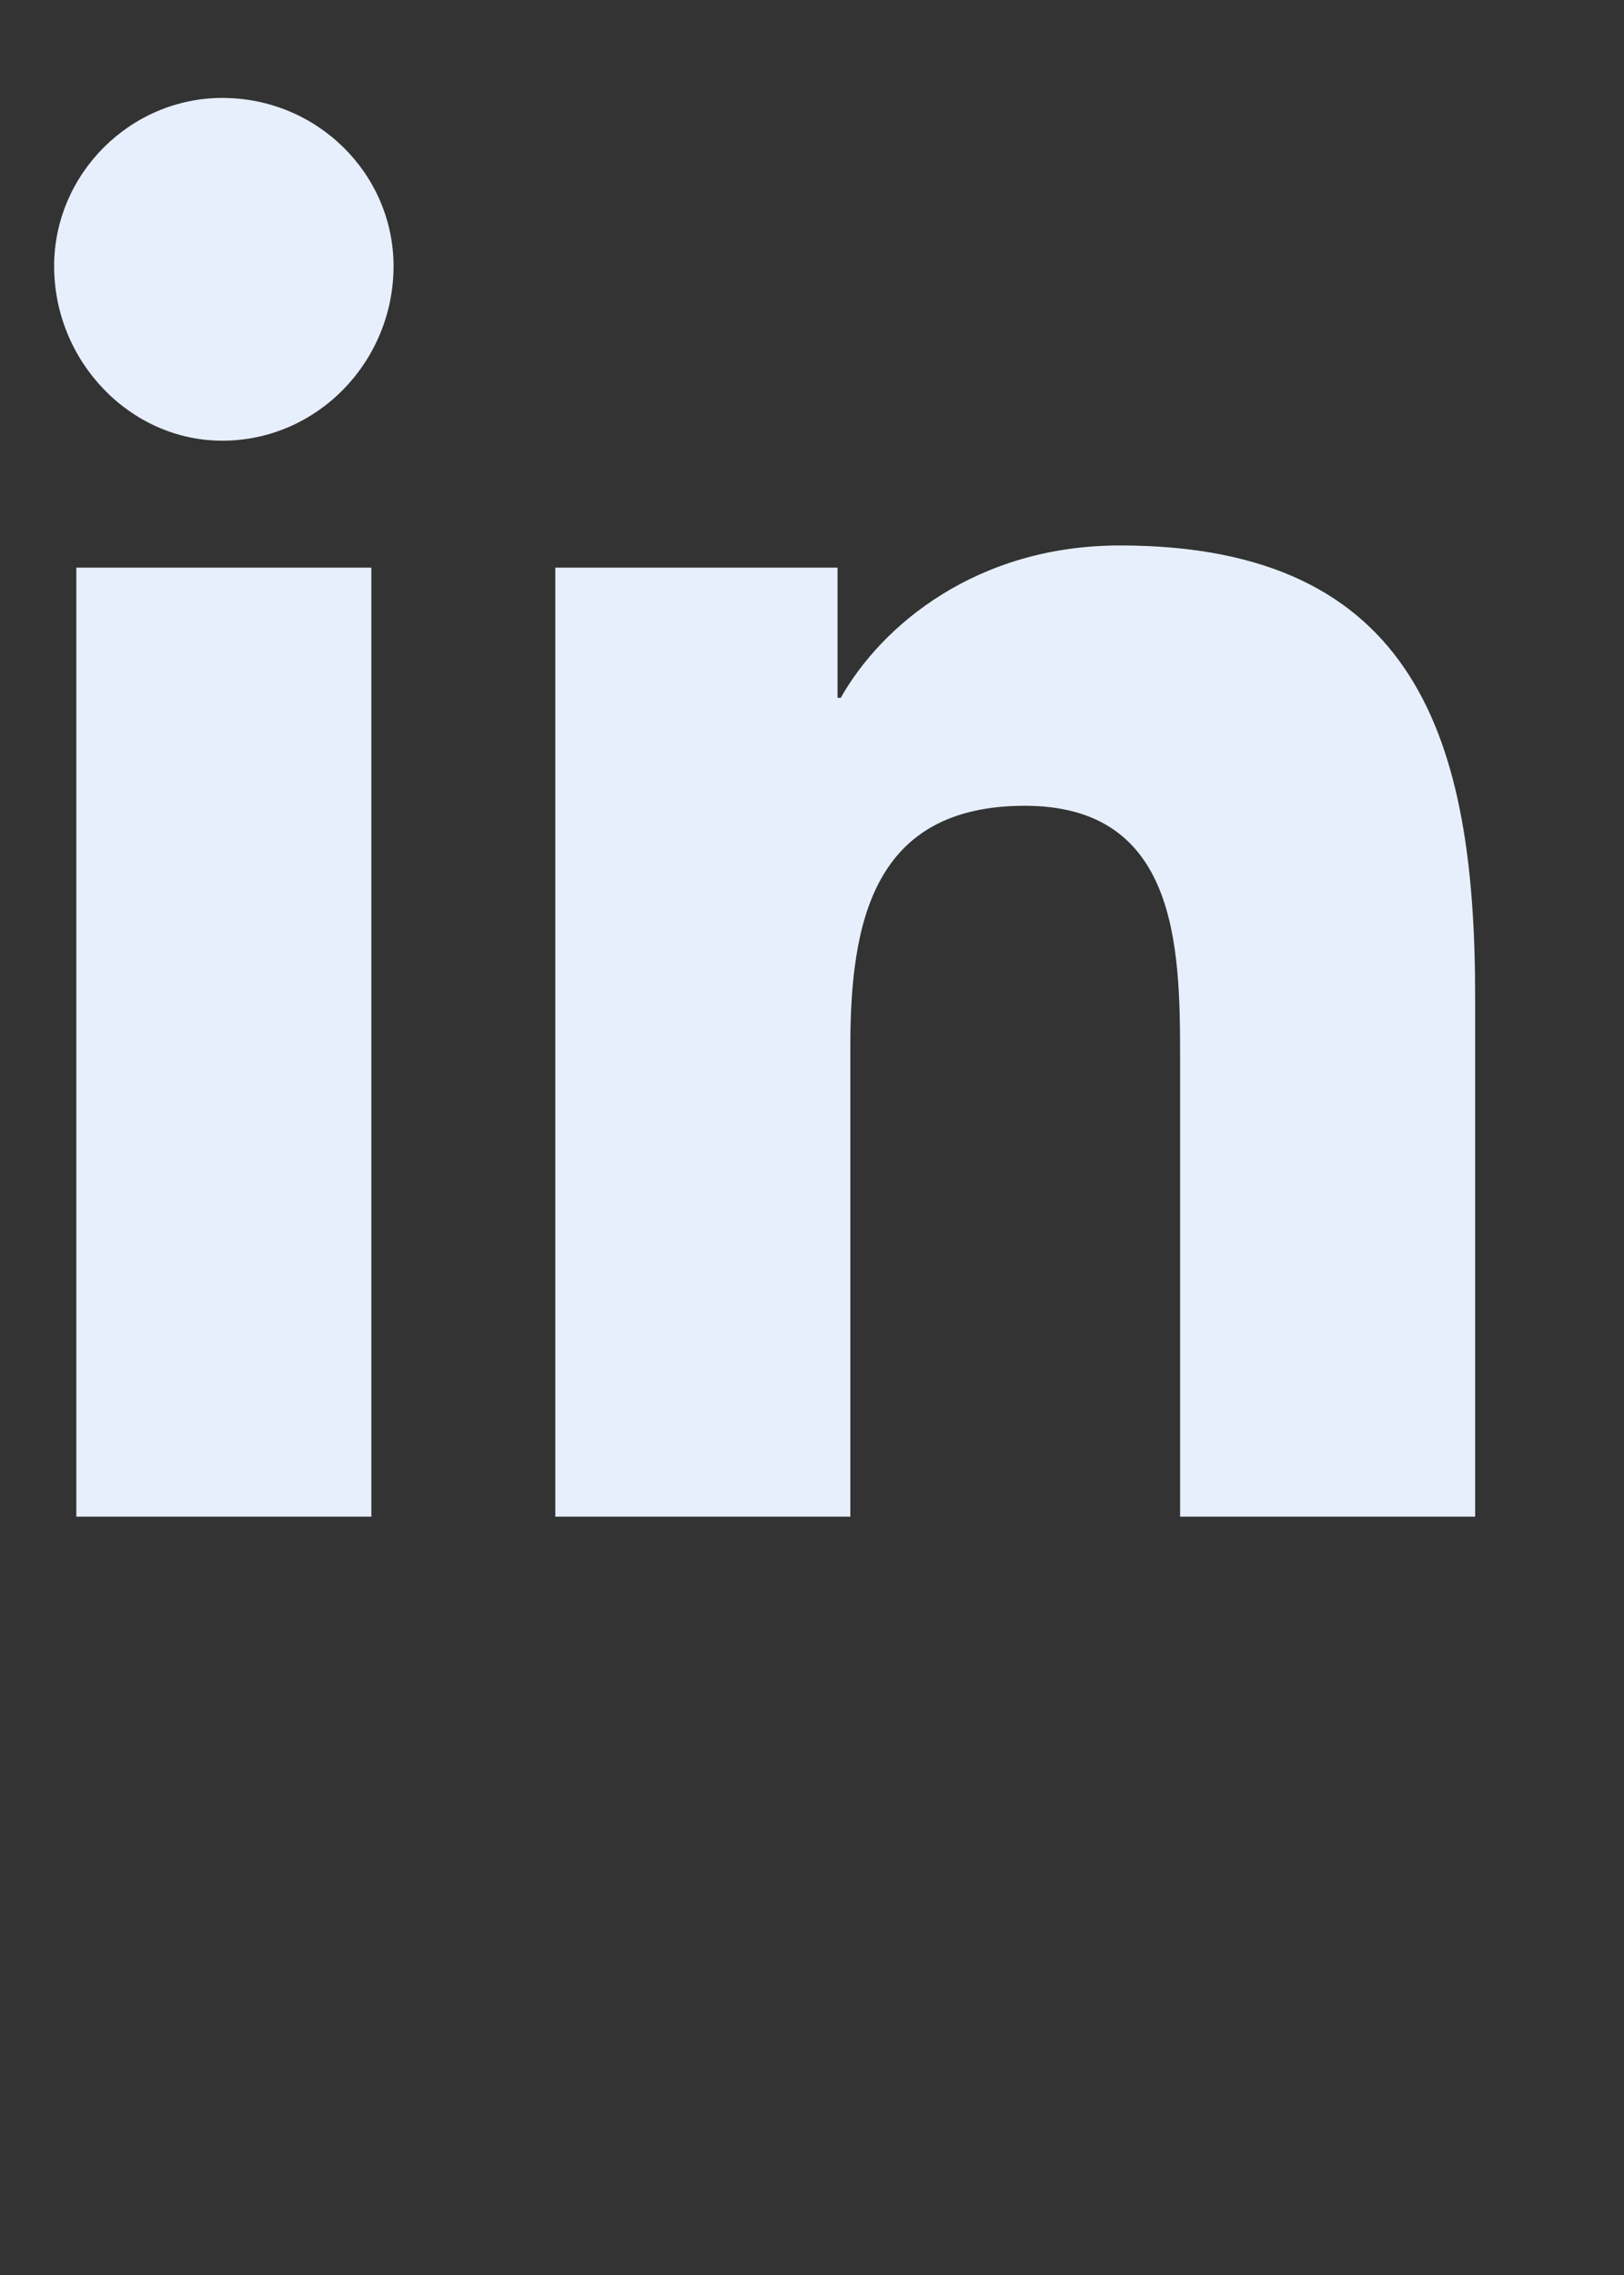 <svg width="15" height="21" viewBox="0 0 15 21" fill="none" xmlns="http://www.w3.org/2000/svg">
<rect x="0" y="0" width="15" height="21" fill="#333333" stroke="none"/>
<path d="M3.43 14H0.705V5.24H3.43V14ZM2.053 4.068C1.203 4.068 0.5 3.336 0.5 2.457C0.5 1.607 1.203 0.904 2.053 0.904C2.932 0.904 3.635 1.607 3.635 2.457C3.635 3.336 2.932 4.068 2.053 4.068ZM13.596 14H10.9V9.752C10.9 8.727 10.871 7.438 9.465 7.438C8.059 7.438 7.854 8.521 7.854 9.664V14H5.129V5.24H7.736V6.441H7.766C8.146 5.768 9.025 5.035 10.344 5.035C13.098 5.035 13.625 6.852 13.625 9.195V14H13.596Z" fill="#E7EFFC"/>
</svg>
